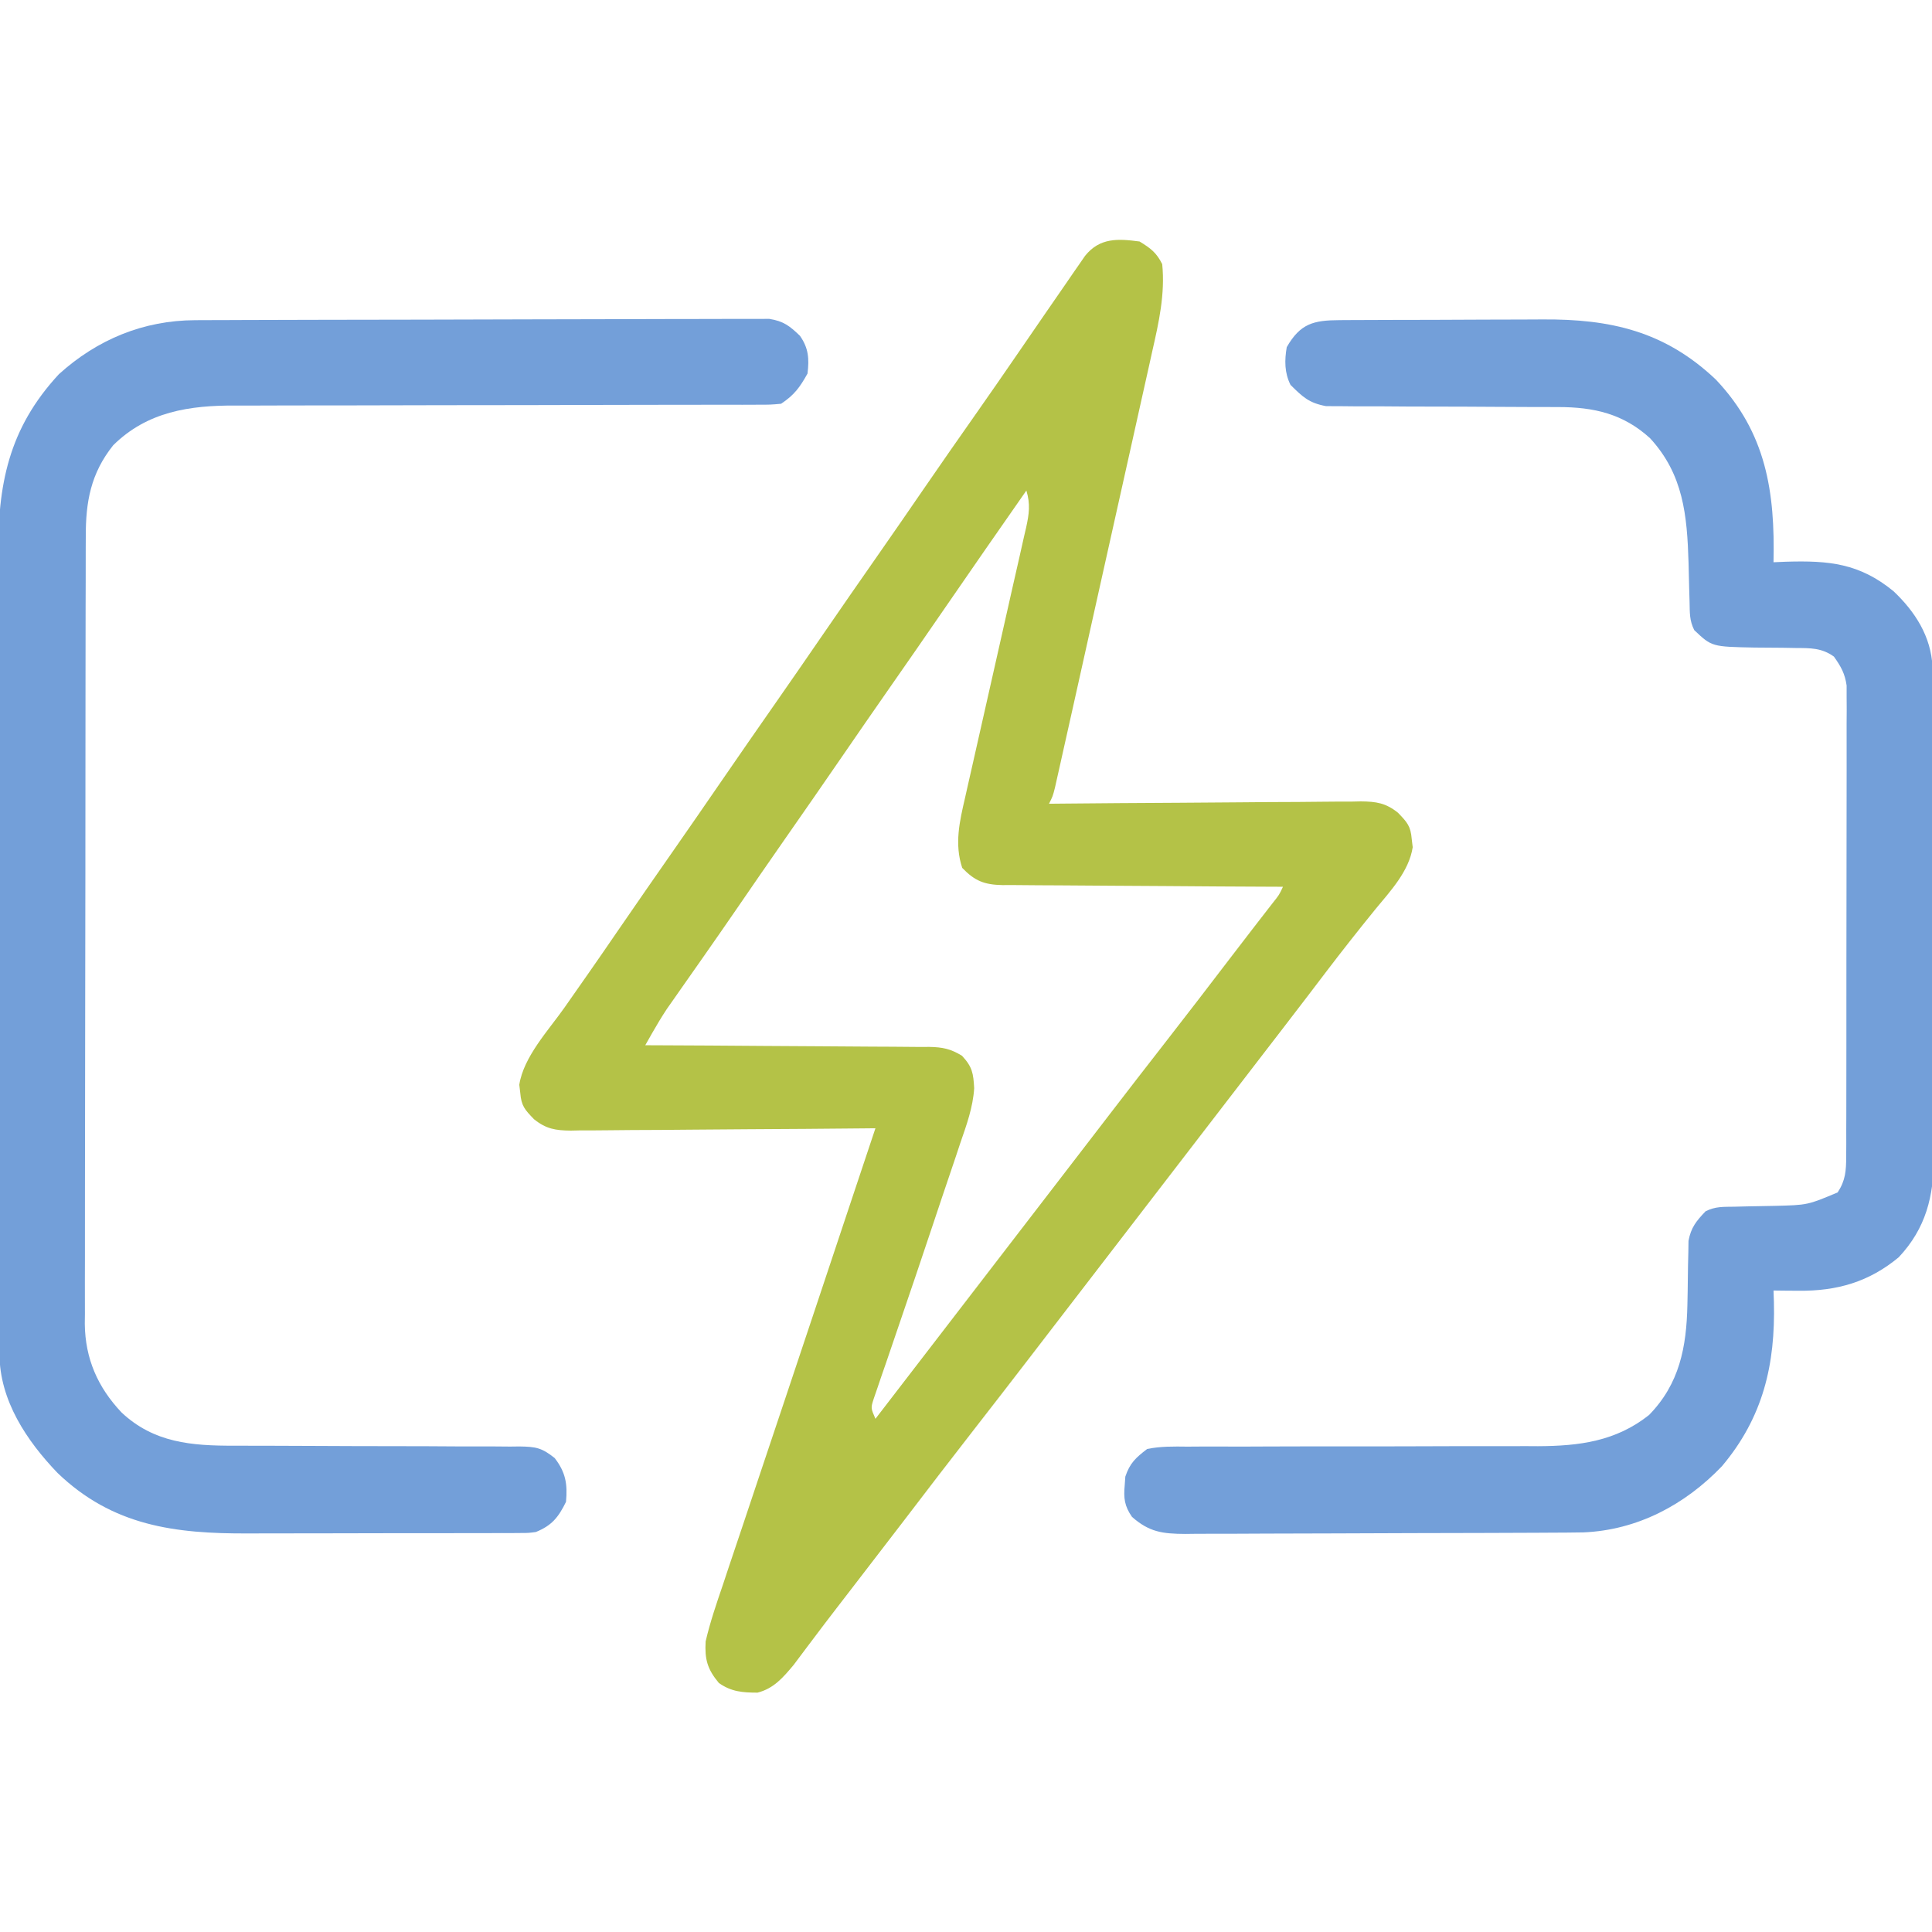 <svg width="512" height="512" viewBox="0 0 512 512" fill="none" xmlns="http://www.w3.org/2000/svg">
<g clip-path="url(#clip0_56_87)">
<path d="M302 64C304.934 65.796 306.472 66.944 308 70C308.789 77.947 307.106 85.422 305.354 93.129C305.073 94.405 304.791 95.681 304.501 96.996C303.736 100.466 302.958 103.934 302.177 107.401C301.36 111.038 300.555 114.677 299.748 118.316C298.394 124.417 297.032 130.516 295.665 136.614C293.909 144.445 292.165 152.278 290.426 160.113C288.929 166.855 287.427 173.595 285.924 180.336C285.441 182.502 284.959 184.668 284.476 186.834C283.58 190.859 282.678 194.883 281.776 198.906C281.508 200.108 281.24 201.31 280.965 202.549C280.719 203.639 280.474 204.73 280.221 205.854C280.008 206.805 279.795 207.756 279.576 208.736C279 211 279 211 278 213C279.102 212.989 280.203 212.978 281.338 212.966C291.726 212.865 302.114 212.79 312.502 212.741C317.842 212.715 323.182 212.68 328.522 212.623C333.677 212.569 338.832 212.539 343.987 212.526C345.952 212.516 347.918 212.498 349.883 212.471C352.639 212.435 355.393 212.43 358.149 212.432C359.365 212.405 359.365 212.405 360.605 212.378C364.706 212.415 367.244 212.786 370.494 215.397C372.951 217.95 373.839 218.928 374.125 222.375C374.253 223.439 374.253 223.439 374.383 224.524C373.402 230.87 368.539 236.064 364.562 240.875C360.076 246.392 355.682 251.966 351.375 257.625C350.83 258.341 350.285 259.056 349.724 259.794C348.653 261.2 347.582 262.607 346.512 264.015C344.289 266.934 342.052 269.843 339.812 272.75C339.015 273.786 338.217 274.823 337.395 275.891C336.209 277.43 336.209 277.43 335 279C333.333 281.167 331.667 283.333 330 285.5C329.167 286.583 328.333 287.667 327.5 288.75C327.087 289.286 326.675 289.823 326.25 290.375C304.375 318.813 304.375 318.813 282.5 347.25C282.088 347.786 281.676 348.322 281.251 348.874C280.414 349.961 279.578 351.049 278.741 352.136C276.706 354.781 274.672 357.427 272.641 360.074C267.846 366.318 263.026 372.54 258.188 378.75C251.903 386.818 245.684 394.933 239.48 403.063C235.667 408.053 231.831 413.025 228 418C226.752 419.623 225.503 421.245 224.255 422.868C223.424 423.948 222.593 425.028 221.76 426.106C219.596 428.913 217.448 431.73 215.324 434.566C214.883 435.152 214.441 435.737 213.986 436.34C212.762 437.964 211.543 439.593 210.324 441.223C207.548 444.54 205.056 447.482 200.754 448.566C196.798 448.559 193.79 448.339 190.5 446C187.425 442.31 186.738 439.685 187 435C188.188 429.864 189.887 424.919 191.59 419.938C192.087 418.443 192.584 416.947 193.078 415.452C194.405 411.454 195.752 407.464 197.102 403.475C198.498 399.341 199.875 395.201 201.253 391.061C203.457 384.452 205.67 377.846 207.893 371.243C210.608 363.176 213.302 355.102 215.984 347.024C218.85 338.397 221.721 329.773 224.607 321.154C227.078 313.772 229.539 306.386 232 299C230.385 299.017 230.385 299.017 228.738 299.034C218.585 299.135 208.433 299.21 198.281 299.259C193.061 299.285 187.842 299.321 182.623 299.377C177.585 299.432 172.547 299.462 167.509 299.474C165.588 299.484 163.667 299.502 161.746 299.529C159.053 299.565 156.361 299.57 153.667 299.568C152.48 299.595 152.48 299.595 151.268 299.622C147.211 299.585 144.73 299.185 141.517 296.603C139.049 294.05 138.162 293.08 137.875 289.625C137.79 288.916 137.705 288.207 137.617 287.477C138.765 280.049 145.349 273.05 149.562 267.063C151.012 264.991 152.461 262.92 153.91 260.848C154.614 259.842 155.318 258.837 156.043 257.801C158.549 254.214 161.029 250.61 163.5 247C168.661 239.47 173.88 231.98 179.098 224.488C182.916 219.004 186.722 213.512 190.5 208C195.662 200.47 200.88 192.98 206.098 185.488C209.916 180.004 213.722 174.512 217.5 169C222.66 161.472 227.877 153.984 233.093 146.495C236.956 140.947 240.804 135.389 244.625 129.813C249.306 122.982 254.054 116.2 258.809 109.421C262.399 104.299 265.964 99.16 269.5 94C270.831 92.062 272.163 90.124 273.496 88.187C274.593 86.591 275.689 84.996 276.785 83.4C278.684 80.637 280.591 77.881 282.5 75.125C283.1 74.25 283.7 73.374 284.318 72.473C285.166 71.253 285.166 71.253 286.031 70.008C286.782 68.919 286.782 68.919 287.549 67.809C291.444 62.953 296.269 63.232 302 64ZM272 130C261.211 145.473 261.211 145.473 250.5 161C245.338 168.53 240.12 176.02 234.902 183.512C231.084 188.996 227.278 194.488 223.5 200C218.338 207.53 213.12 215.02 207.902 222.512C203.659 228.607 199.433 234.715 195.238 240.844C192.484 244.86 189.704 248.858 186.91 252.848C186.192 253.874 185.474 254.901 184.734 255.959C183.319 257.982 181.901 260.003 180.48 262.022C179.828 262.954 179.176 263.887 178.504 264.848C177.925 265.673 177.345 266.498 176.748 267.348C175.377 269.428 174.118 271.501 172.891 273.666C172.267 274.766 171.643 275.866 171 277C172.004 277.004 173.007 277.007 174.041 277.011C183.503 277.048 192.963 277.106 202.424 277.184C207.288 277.223 212.152 277.256 217.016 277.271C221.71 277.286 226.405 277.321 231.099 277.368C232.889 277.383 234.68 277.391 236.47 277.392C238.98 277.394 241.488 277.421 243.997 277.454C245.106 277.447 245.106 277.447 246.238 277.439C249.782 277.511 251.883 277.929 254.936 279.784C257.704 282.756 257.945 284.458 258.168 288.399C257.838 293.503 256.138 298.156 254.477 302.961C253.907 304.677 253.907 304.677 253.326 306.428C252.109 310.083 250.868 313.729 249.625 317.375C248.828 319.755 248.032 322.135 247.238 324.516C244.197 333.614 241.135 342.706 238.016 351.778C236.95 354.884 235.894 357.993 234.836 361.102C234.436 362.254 234.035 363.405 233.623 364.592C233.263 365.653 232.903 366.714 232.533 367.807C232.212 368.74 231.891 369.674 231.56 370.635C230.75 373.129 230.75 373.129 232 376C232.606 375.212 233.212 374.425 233.836 373.613C250.724 351.659 267.612 329.704 284.5 307.75C284.912 307.214 285.324 306.678 285.749 306.126C286.586 305.039 287.422 303.951 288.259 302.864C290.294 300.219 292.328 297.573 294.359 294.926C299.154 288.682 303.974 282.46 308.812 276.25C314.563 268.868 320.263 261.449 325.938 254.008C327.949 251.371 329.97 248.741 332 246.117C332.699 245.214 332.699 245.214 333.411 244.292C334.663 242.674 335.918 241.058 337.172 239.441C338.996 237.156 338.996 237.156 340 235C339.009 234.996 338.018 234.993 336.997 234.989C327.653 234.952 318.31 234.894 308.967 234.816C304.164 234.777 299.36 234.744 294.557 234.729C289.921 234.714 285.285 234.68 280.649 234.632C278.881 234.617 277.113 234.609 275.344 234.608C272.866 234.606 270.389 234.579 267.911 234.546C267.181 234.551 266.451 234.556 265.699 234.561C260.88 234.463 258.343 233.481 255 230C252.894 223.681 254.301 217.666 255.76 211.374C256.04 210.124 256.04 210.124 256.326 208.849C256.731 207.05 257.139 205.253 257.549 203.455C258.199 200.611 258.839 197.766 259.477 194.919C261.061 187.855 262.66 180.794 264.261 173.733C265.617 167.755 266.965 161.776 268.303 155.795C268.934 152.99 269.575 150.188 270.216 147.386C270.601 145.67 270.986 143.954 271.369 142.238C271.641 141.069 271.641 141.069 271.919 139.878C272.729 136.202 273.093 133.596 272 130Z" fill="#B4C247"/>
<path d="M355.013 84.839C355.736 84.834 356.458 84.829 357.202 84.824C359.601 84.809 362 84.802 364.399 84.797C366.071 84.791 367.743 84.785 369.416 84.779C372.931 84.769 376.447 84.763 379.963 84.76C384.439 84.754 388.915 84.73 393.391 84.702C396.852 84.683 400.313 84.678 403.774 84.676C405.422 84.673 407.07 84.665 408.718 84.652C426.784 84.518 441.184 87.764 454.711 100.582C468.086 114.71 470.416 130.367 470 149C471.111 148.954 472.223 148.907 473.367 148.859C484.679 148.523 492.765 149.269 501.813 156.687C507.552 162.122 511.735 168.667 512.134 176.697C512.141 178.254 512.141 178.254 512.147 179.842C512.158 181.634 512.158 181.634 512.169 183.461C512.172 184.769 512.174 186.076 512.177 187.422C512.183 188.816 512.19 190.209 512.197 191.602C512.218 196.175 512.228 200.747 512.238 205.32C512.242 206.898 512.247 208.475 512.251 210.052C512.27 217.465 512.284 224.878 512.292 232.292C512.302 240.833 512.328 249.374 512.369 257.915C512.399 264.527 512.414 271.138 512.417 277.75C512.42 281.694 512.428 285.638 512.454 289.582C512.477 293.297 512.481 297.012 512.471 300.727C512.47 302.726 512.489 304.726 512.509 306.725C512.45 317.06 510.404 325.483 503.195 333.176C495.266 339.765 486.778 342.157 476.688 342.062C475.433 342.053 474.179 342.044 472.887 342.035C471.458 342.018 471.458 342.018 470 342C470.035 343.004 470.07 344.008 470.106 345.043C470.508 361.637 467.239 375.6 456.348 388.547C446.568 398.766 433.957 405.496 419.623 406.1C416.67 406.151 413.719 406.169 410.766 406.177C409.643 406.183 408.52 406.19 407.364 406.197C403.659 406.216 399.955 406.228 396.25 406.238C394.35 406.244 394.35 406.244 392.411 406.251C386.402 406.269 380.394 406.284 374.385 406.292C367.462 406.302 360.539 406.328 353.616 406.369C347.607 406.402 341.598 406.414 335.589 406.418C333.037 406.423 330.486 406.435 327.934 406.453C324.367 406.478 320.801 406.477 317.235 406.47C315.654 406.489 315.654 406.489 314.042 406.509C308.045 406.466 304.564 406.008 300 402C297.995 399.131 297.734 397.013 298.063 393.562C298.116 392.821 298.168 392.08 298.223 391.316C299.427 387.729 300.987 386.314 304 384C307.554 383.258 311.054 383.33 314.674 383.372C315.75 383.365 316.825 383.358 317.933 383.35C321.49 383.332 325.045 383.348 328.602 383.363C331.079 383.355 333.557 383.345 336.034 383.332C342.563 383.303 349.092 383.303 355.621 383.31C366.05 383.319 376.478 383.285 386.907 383.247C390.54 383.238 394.173 383.244 397.806 383.251C400.054 383.247 402.302 383.244 404.549 383.239C406.049 383.248 406.049 383.248 407.579 383.257C418.531 383.211 428.226 381.958 437 375C445.097 366.732 446.942 356.993 447.176 345.805C447.2 344.677 447.224 343.549 447.248 342.387C447.291 340.038 447.322 337.689 447.342 335.34C447.37 334.214 447.397 333.089 447.426 331.93C447.441 330.911 447.455 329.893 447.47 328.843C448.133 325.289 449.53 323.592 452 321C454.637 319.682 456.687 319.839 459.637 319.789C460.772 319.761 461.907 319.732 463.076 319.703C465.464 319.651 467.852 319.607 470.24 319.57C479.041 319.353 479.041 319.353 487 316C489.079 312.835 489.253 310.241 489.261 306.503C489.268 305.386 489.275 304.269 489.282 303.117C489.28 301.896 489.277 300.675 489.275 299.416C489.28 298.126 489.285 296.837 489.29 295.508C489.304 291.973 489.304 288.438 489.302 284.902C489.301 281.95 489.306 278.998 489.31 276.046C489.321 269.08 489.322 262.115 489.316 255.149C489.31 247.966 489.322 240.782 489.343 233.599C489.361 227.429 489.367 221.259 489.364 215.089C489.362 211.405 489.365 207.721 489.378 204.037C489.393 199.929 489.384 195.821 489.372 191.713C489.38 190.494 489.388 189.274 489.396 188.018C489.389 186.898 489.382 185.778 489.374 184.623C489.375 183.652 489.375 182.682 489.375 181.681C488.929 178.492 487.859 176.607 486 174C482.775 171.688 479.807 171.748 475.914 171.726C474.736 171.706 473.558 171.685 472.344 171.664C469.873 171.638 467.401 171.62 464.93 171.609C453.651 171.388 453.651 171.388 449 167C447.701 164.402 447.823 162.411 447.754 159.504C447.721 158.387 447.688 157.27 447.654 156.119C447.594 153.783 447.537 151.447 447.483 149.111C447.103 136.565 446.115 125.735 437.297 116.148C430.185 109.645 422.394 107.877 412.918 107.874C412.225 107.872 411.532 107.87 410.817 107.868C409.318 107.864 407.82 107.862 406.321 107.862C403.129 107.858 399.937 107.837 396.745 107.817C390.81 107.779 384.875 107.747 378.94 107.749C374.804 107.75 370.668 107.727 366.532 107.688C364.96 107.677 363.388 107.676 361.816 107.683C359.614 107.693 357.413 107.672 355.211 107.643C353.961 107.64 352.71 107.636 351.421 107.632C346.891 106.795 345.25 105.216 342 102C340.386 98.771 340.404 95.49 341 92C344.608 85.714 348.114 84.875 355.013 84.839Z" fill="#739FD9"/>
<path d="M51.717 84.853C52.71 84.847 52.71 84.847 53.724 84.842C55.935 84.831 58.147 84.827 60.359 84.823C61.947 84.817 63.536 84.81 65.125 84.803C70.333 84.782 75.541 84.772 80.749 84.762C82.544 84.758 84.338 84.754 86.132 84.749C94.558 84.731 102.984 84.716 111.411 84.708C121.136 84.698 130.862 84.672 140.588 84.631C148.108 84.601 155.628 84.586 163.149 84.583C167.64 84.581 172.131 84.572 176.622 84.547C180.844 84.523 185.066 84.519 189.288 84.529C190.837 84.53 192.387 84.523 193.936 84.51C196.051 84.492 198.166 84.499 200.281 84.512C201.465 84.51 202.649 84.508 203.868 84.505C207.642 85.102 209.279 86.375 211.999 89C214.288 92.269 214.471 95.07 213.999 99C211.959 102.658 210.495 104.67 206.999 107C204.193 107.251 204.193 107.251 200.714 107.252C199.397 107.257 198.079 107.262 196.721 107.268C195.257 107.264 193.793 107.26 192.329 107.255C190.79 107.258 189.251 107.262 187.712 107.266C184.393 107.275 181.075 107.277 177.757 107.275C172.503 107.272 167.249 107.286 161.995 107.303C147.053 107.351 132.111 107.374 117.169 107.381C108.919 107.385 100.669 107.403 92.419 107.436C87.205 107.456 81.99 107.459 76.776 107.448C73.517 107.445 70.259 107.459 67 107.478C65.499 107.483 63.997 107.482 62.495 107.473C50.273 107.406 39.044 109.058 29.999 118C24.036 125.469 22.698 133.007 22.732 142.316C22.727 143.234 22.723 144.152 22.718 145.097C22.705 148.162 22.707 151.226 22.709 154.29C22.703 156.492 22.696 158.693 22.688 160.895C22.671 166.868 22.666 172.841 22.665 178.815C22.663 182.548 22.659 186.282 22.654 190.016C22.636 202.375 22.627 214.734 22.628 227.093C22.628 227.758 22.628 228.424 22.629 229.109C22.629 229.776 22.629 230.442 22.629 231.128C22.63 241.924 22.61 252.719 22.582 263.514C22.554 274.613 22.54 285.712 22.541 296.812C22.542 303.037 22.536 309.262 22.515 315.488C22.496 321.344 22.496 327.2 22.51 333.057C22.512 335.202 22.508 337.348 22.495 339.493C22.48 342.43 22.489 345.366 22.505 348.303C22.494 349.144 22.484 349.986 22.474 350.853C22.58 360.069 25.912 367.656 32.206 374.313C40.782 382.384 50.839 383.155 62.068 383.126C62.949 383.128 63.829 383.13 64.737 383.132C66.637 383.136 68.538 383.138 70.439 383.138C74.483 383.142 78.527 383.163 82.571 383.183C90.089 383.221 97.608 383.253 105.127 383.251C110.368 383.25 115.608 383.273 120.849 383.312C122.843 383.323 124.837 383.324 126.832 383.317C129.618 383.307 132.403 383.328 135.189 383.357C136.011 383.346 136.833 383.336 137.68 383.326C141.961 383.403 143.533 383.627 146.997 386.4C149.91 390.183 150.43 393.291 149.999 398C147.969 402.135 146.231 404.28 141.999 406C140.057 406.255 140.057 406.255 137.992 406.261C137.205 406.268 136.417 406.275 135.606 406.282C134.323 406.279 134.323 406.279 133.015 406.275C132.107 406.28 131.199 406.285 130.264 406.29C127.259 406.304 124.254 406.303 121.249 406.301C119.154 406.305 117.058 406.309 114.963 406.314C110.565 406.321 106.166 406.321 101.768 406.316C96.158 406.31 90.547 406.327 84.937 406.35C80.604 406.365 76.272 406.366 71.939 406.363C69.873 406.363 67.806 406.368 65.739 406.378C46.371 406.462 29.857 404.39 15.249 390.344C7.079 381.833 -0.104 371.121 -0.135 358.871C-0.139 358.052 -0.144 357.233 -0.149 356.389C-0.148 355.495 -0.148 354.6 -0.148 353.678C-0.152 352.724 -0.155 351.769 -0.159 350.786C-0.17 347.578 -0.174 344.371 -0.178 341.164C-0.184 338.868 -0.191 336.571 -0.198 334.275C-0.219 326.725 -0.229 319.175 -0.239 311.625C-0.243 309.025 -0.247 306.425 -0.251 303.825C-0.268 293.008 -0.283 282.19 -0.29 271.373C-0.292 268.567 -0.294 265.761 -0.296 262.955C-0.296 262.257 -0.297 261.56 -0.297 260.841C-0.306 249.556 -0.331 238.271 -0.364 226.985C-0.397 215.387 -0.414 203.788 -0.418 192.189C-0.42 185.682 -0.429 179.175 -0.454 172.668C-0.478 166.541 -0.482 160.415 -0.471 154.289C-0.471 152.046 -0.477 149.803 -0.491 147.56C-0.601 128.488 2.204 113.647 15.601 99.172C25.799 89.937 38.046 84.902 51.717 84.853Z" fill="#739FD9"/>
</g>
<defs>
<clipPath id="clip0_56_87">
<rect width="512" height="512" fill="white"/>
</clipPath>
</defs>
</svg>
